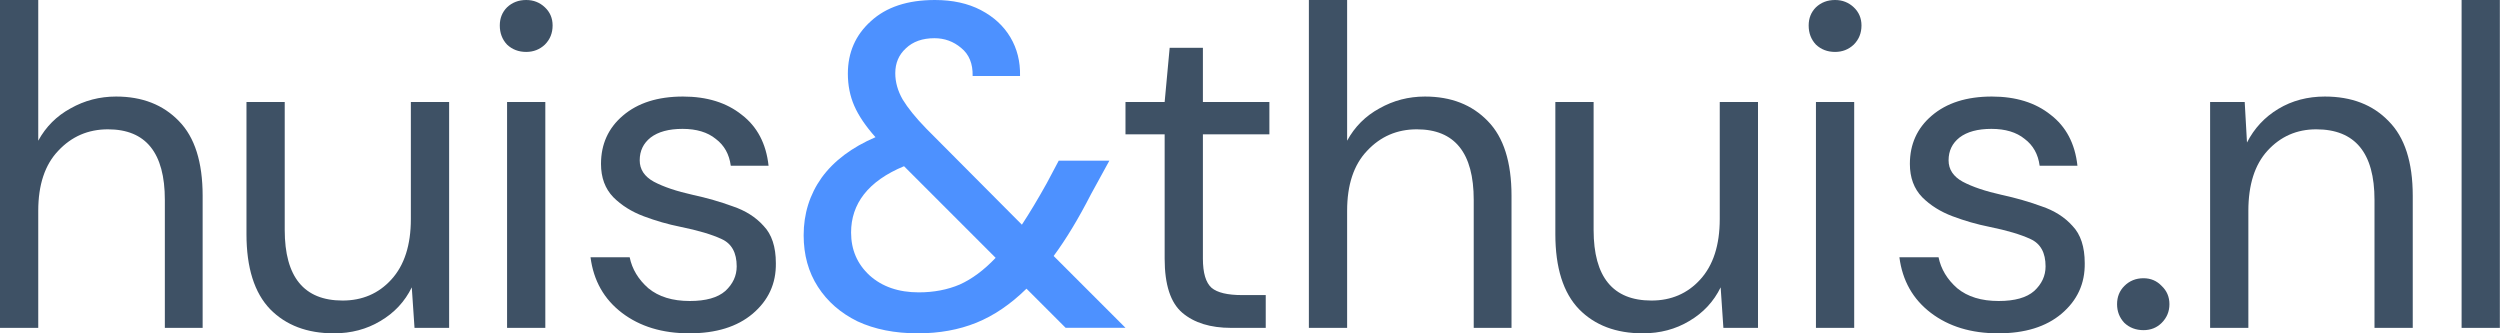 <svg id="color" width="180" height="24" viewBox="0 0 180 24" fill="none" xmlns="http://www.w3.org/2000/svg">
    <path d="M0 23.607V0H2.754V10.131C3.301 9.126 4.077 8.35 5.082 7.803C6.087 7.235 7.18 6.951 8.361 6.951C10.24 6.951 11.749 7.541 12.885 8.721C14.022 9.88 14.59 11.672 14.59 14.098V23.607H11.869V14.393C11.869 11.005 10.503 9.311 7.77 9.311C6.35 9.311 5.158 9.825 4.197 10.852C3.235 11.858 2.754 13.3 2.754 15.18V23.607H0Z"
          fill="#3E5165"/>
    <path d="M24.041 24C22.118 24 20.588 23.421 19.451 22.262C18.315 21.082 17.746 19.279 17.746 16.852V7.344H20.5V16.557C20.5 19.945 21.889 21.639 24.664 21.639C26.085 21.639 27.255 21.137 28.173 20.131C29.113 19.104 29.582 17.65 29.582 15.771V7.344H32.337V23.607H29.845L29.648 20.689C29.145 21.716 28.391 22.525 27.386 23.115C26.402 23.705 25.287 24 24.041 24Z"
          fill="#3E5165"/>
    <path d="M37.886 3.738C37.34 3.738 36.881 3.563 36.509 3.213C36.16 2.842 35.985 2.383 35.985 1.836C35.985 1.311 36.16 0.874 36.509 0.525C36.881 0.175 37.34 0 37.886 0C38.411 0 38.859 0.175 39.23 0.525C39.602 0.874 39.788 1.311 39.788 1.836C39.788 2.383 39.602 2.842 39.23 3.213C38.859 3.563 38.411 3.738 37.886 3.738ZM36.509 23.607V7.344H39.263V23.607H36.509Z"
          fill="#3E5165"/>
    <path d="M49.632 24C47.687 24 46.07 23.508 44.78 22.525C43.49 21.541 42.736 20.208 42.518 18.525H45.337C45.512 19.377 45.96 20.12 46.682 20.754C47.425 21.366 48.419 21.672 49.665 21.672C50.824 21.672 51.676 21.432 52.223 20.951C52.769 20.448 53.042 19.858 53.042 19.18C53.042 18.197 52.682 17.541 51.96 17.213C51.261 16.885 50.266 16.59 48.977 16.328C48.102 16.153 47.228 15.902 46.354 15.574C45.479 15.246 44.747 14.787 44.157 14.197C43.567 13.585 43.272 12.787 43.272 11.803C43.272 10.383 43.796 9.224 44.846 8.328C45.917 7.41 47.359 6.951 49.173 6.951C50.9 6.951 52.31 7.388 53.403 8.262C54.518 9.115 55.163 10.339 55.337 11.934H52.616C52.507 11.104 52.146 10.459 51.534 10C50.944 9.519 50.146 9.279 49.141 9.279C48.157 9.279 47.392 9.486 46.846 9.902C46.321 10.317 46.059 10.863 46.059 11.541C46.059 12.197 46.398 12.71 47.075 13.082C47.775 13.454 48.714 13.771 49.895 14.033C50.9 14.251 51.851 14.525 52.747 14.852C53.665 15.159 54.408 15.628 54.977 16.262C55.567 16.874 55.862 17.77 55.862 18.951C55.884 20.415 55.326 21.628 54.19 22.59C53.075 23.53 51.556 24 49.632 24Z"
          fill="#3E5165"/>
    <path d="M66.084 24C64.427 24 62.979 23.713 61.742 23.138C60.526 22.541 59.576 21.713 58.891 20.652C58.206 19.591 57.863 18.354 57.863 16.939C57.863 15.392 58.294 14.011 59.156 12.796C60.04 11.58 61.333 10.608 63.035 9.878C62.327 9.083 61.819 8.331 61.51 7.624C61.2 6.917 61.046 6.144 61.046 5.304C61.046 3.779 61.598 2.519 62.703 1.525C63.808 0.508 65.344 0 67.311 0C68.593 0 69.698 0.243 70.626 0.729C71.554 1.215 72.261 1.867 72.747 2.685C73.233 3.503 73.466 4.431 73.443 5.47H70.029C70.051 4.586 69.775 3.912 69.2 3.448C68.648 2.983 68.007 2.751 67.278 2.751C66.416 2.751 65.731 2.994 65.222 3.481C64.714 3.945 64.46 4.541 64.46 5.271C64.46 5.912 64.637 6.541 64.99 7.16C65.366 7.779 65.93 8.475 66.681 9.249L73.576 16.177C74.129 15.337 74.725 14.342 75.366 13.193L76.228 11.569H79.874L78.548 13.989C77.642 15.757 76.747 17.238 75.863 18.431L81.035 23.602H76.725L73.907 20.785C72.758 21.912 71.554 22.729 70.294 23.238C69.035 23.746 67.631 24 66.084 24ZM61.278 16.74C61.278 17.978 61.72 19.006 62.604 19.823C63.51 20.641 64.692 21.05 66.151 21.05C67.233 21.05 68.217 20.862 69.101 20.486C69.985 20.088 70.847 19.448 71.686 18.564L65.09 11.967C63.808 12.497 62.847 13.171 62.206 13.989C61.587 14.784 61.278 15.702 61.278 16.74Z"
          fill="#4D91FF"/>
    <path d="M88.642 23.607C87.155 23.607 85.986 23.246 85.133 22.525C84.281 21.803 83.855 20.503 83.855 18.623V9.672H81.035V7.344H83.855L84.216 3.443H86.609V7.344H91.396V9.672H86.609V18.623C86.609 19.65 86.817 20.35 87.232 20.721C87.647 21.071 88.379 21.246 89.429 21.246H91.133V23.607H88.642Z"
          fill="#3E5165"/>
    <path d="M94.239 23.607V0H96.993V10.131C97.54 9.126 98.316 8.35 99.321 7.803C100.326 7.235 101.419 6.951 102.6 6.951C104.479 6.951 105.988 7.541 107.124 8.721C108.261 9.88 108.829 11.672 108.829 14.098V23.607H106.108V14.393C106.108 11.005 104.742 9.311 102.01 9.311C100.589 9.311 99.397 9.825 98.436 10.852C97.474 11.858 96.993 13.3 96.993 15.18V23.607H94.239Z"
          fill="#3E5165"/>
    <path d="M118.281 24C116.357 24 114.827 23.421 113.69 22.262C112.554 21.082 111.985 19.279 111.985 16.852V7.344H114.74V16.557C114.74 19.945 116.128 21.639 118.904 21.639C120.324 21.639 121.494 21.137 122.412 20.131C123.352 19.104 123.822 17.65 123.822 15.771V7.344H126.576V23.607H124.084L123.887 20.689C123.384 21.716 122.63 22.525 121.625 23.115C120.641 23.705 119.526 24 118.281 24Z"
          fill="#3E5165"/>
    <path d="M132.125 3.738C131.579 3.738 131.12 3.563 130.748 3.213C130.399 2.842 130.224 2.383 130.224 1.836C130.224 1.311 130.399 0.874 130.748 0.525C131.12 0.175 131.579 0 132.125 0C132.65 0 133.098 0.175 133.47 0.525C133.841 0.874 134.027 1.311 134.027 1.836C134.027 2.383 133.841 2.842 133.47 3.213C133.098 3.563 132.65 3.738 132.125 3.738ZM130.748 23.607V7.344H133.502V23.607H130.748Z"
          fill="#3E5165"/>
    <path d="M143.871 24C141.926 24 140.309 23.508 139.019 22.525C137.729 21.541 136.975 20.208 136.757 18.525H139.576C139.751 19.377 140.199 20.12 140.921 20.754C141.664 21.366 142.658 21.672 143.904 21.672C145.063 21.672 145.915 21.432 146.462 20.951C147.008 20.448 147.281 19.858 147.281 19.18C147.281 18.197 146.921 17.541 146.199 17.213C145.5 16.885 144.505 16.59 143.216 16.328C142.341 16.153 141.467 15.902 140.593 15.574C139.718 15.246 138.986 14.787 138.396 14.197C137.806 13.585 137.511 12.787 137.511 11.803C137.511 10.383 138.035 9.224 139.085 8.328C140.156 7.41 141.598 6.951 143.412 6.951C145.139 6.951 146.549 7.388 147.642 8.262C148.757 9.115 149.402 10.339 149.576 11.934H146.855C146.746 11.104 146.385 10.459 145.773 10C145.183 9.519 144.385 9.279 143.38 9.279C142.396 9.279 141.631 9.486 141.085 9.902C140.56 10.317 140.298 10.863 140.298 11.541C140.298 12.197 140.637 12.71 141.314 13.082C142.014 13.454 142.953 13.771 144.134 14.033C145.139 14.251 146.09 14.525 146.986 14.852C147.904 15.159 148.647 15.628 149.216 16.262C149.806 16.874 150.101 17.77 150.101 18.951C150.123 20.415 149.565 21.628 148.429 22.59C147.314 23.53 145.795 24 143.871 24Z"
          fill="#3E5165"/>
    <path d="M154.33 23.77C153.784 23.77 153.325 23.596 152.953 23.246C152.604 22.874 152.429 22.426 152.429 21.902C152.429 21.377 152.604 20.94 152.953 20.59C153.325 20.219 153.784 20.033 154.33 20.033C154.855 20.033 155.292 20.219 155.642 20.59C156.014 20.94 156.199 21.377 156.199 21.902C156.199 22.426 156.014 22.874 155.642 23.246C155.292 23.596 154.855 23.77 154.33 23.77Z"
          fill="#3E5165"/>
    <path d="M159.128 23.607V7.344H161.619L161.783 10.262C162.308 9.235 163.062 8.426 164.046 7.836C165.029 7.246 166.144 6.951 167.39 6.951C169.313 6.951 170.843 7.541 171.98 8.721C173.139 9.88 173.718 11.672 173.718 14.098V23.607H170.964V14.393C170.964 11.005 169.565 9.311 166.767 9.311C165.368 9.311 164.199 9.825 163.259 10.852C162.341 11.858 161.882 13.3 161.882 15.18V23.607H159.128Z"
          fill="#3E5165"/>
    <path d="M177.235 23.607V0H179.989V23.607H177.235Z" fill="#3E5165"/>
</svg>
